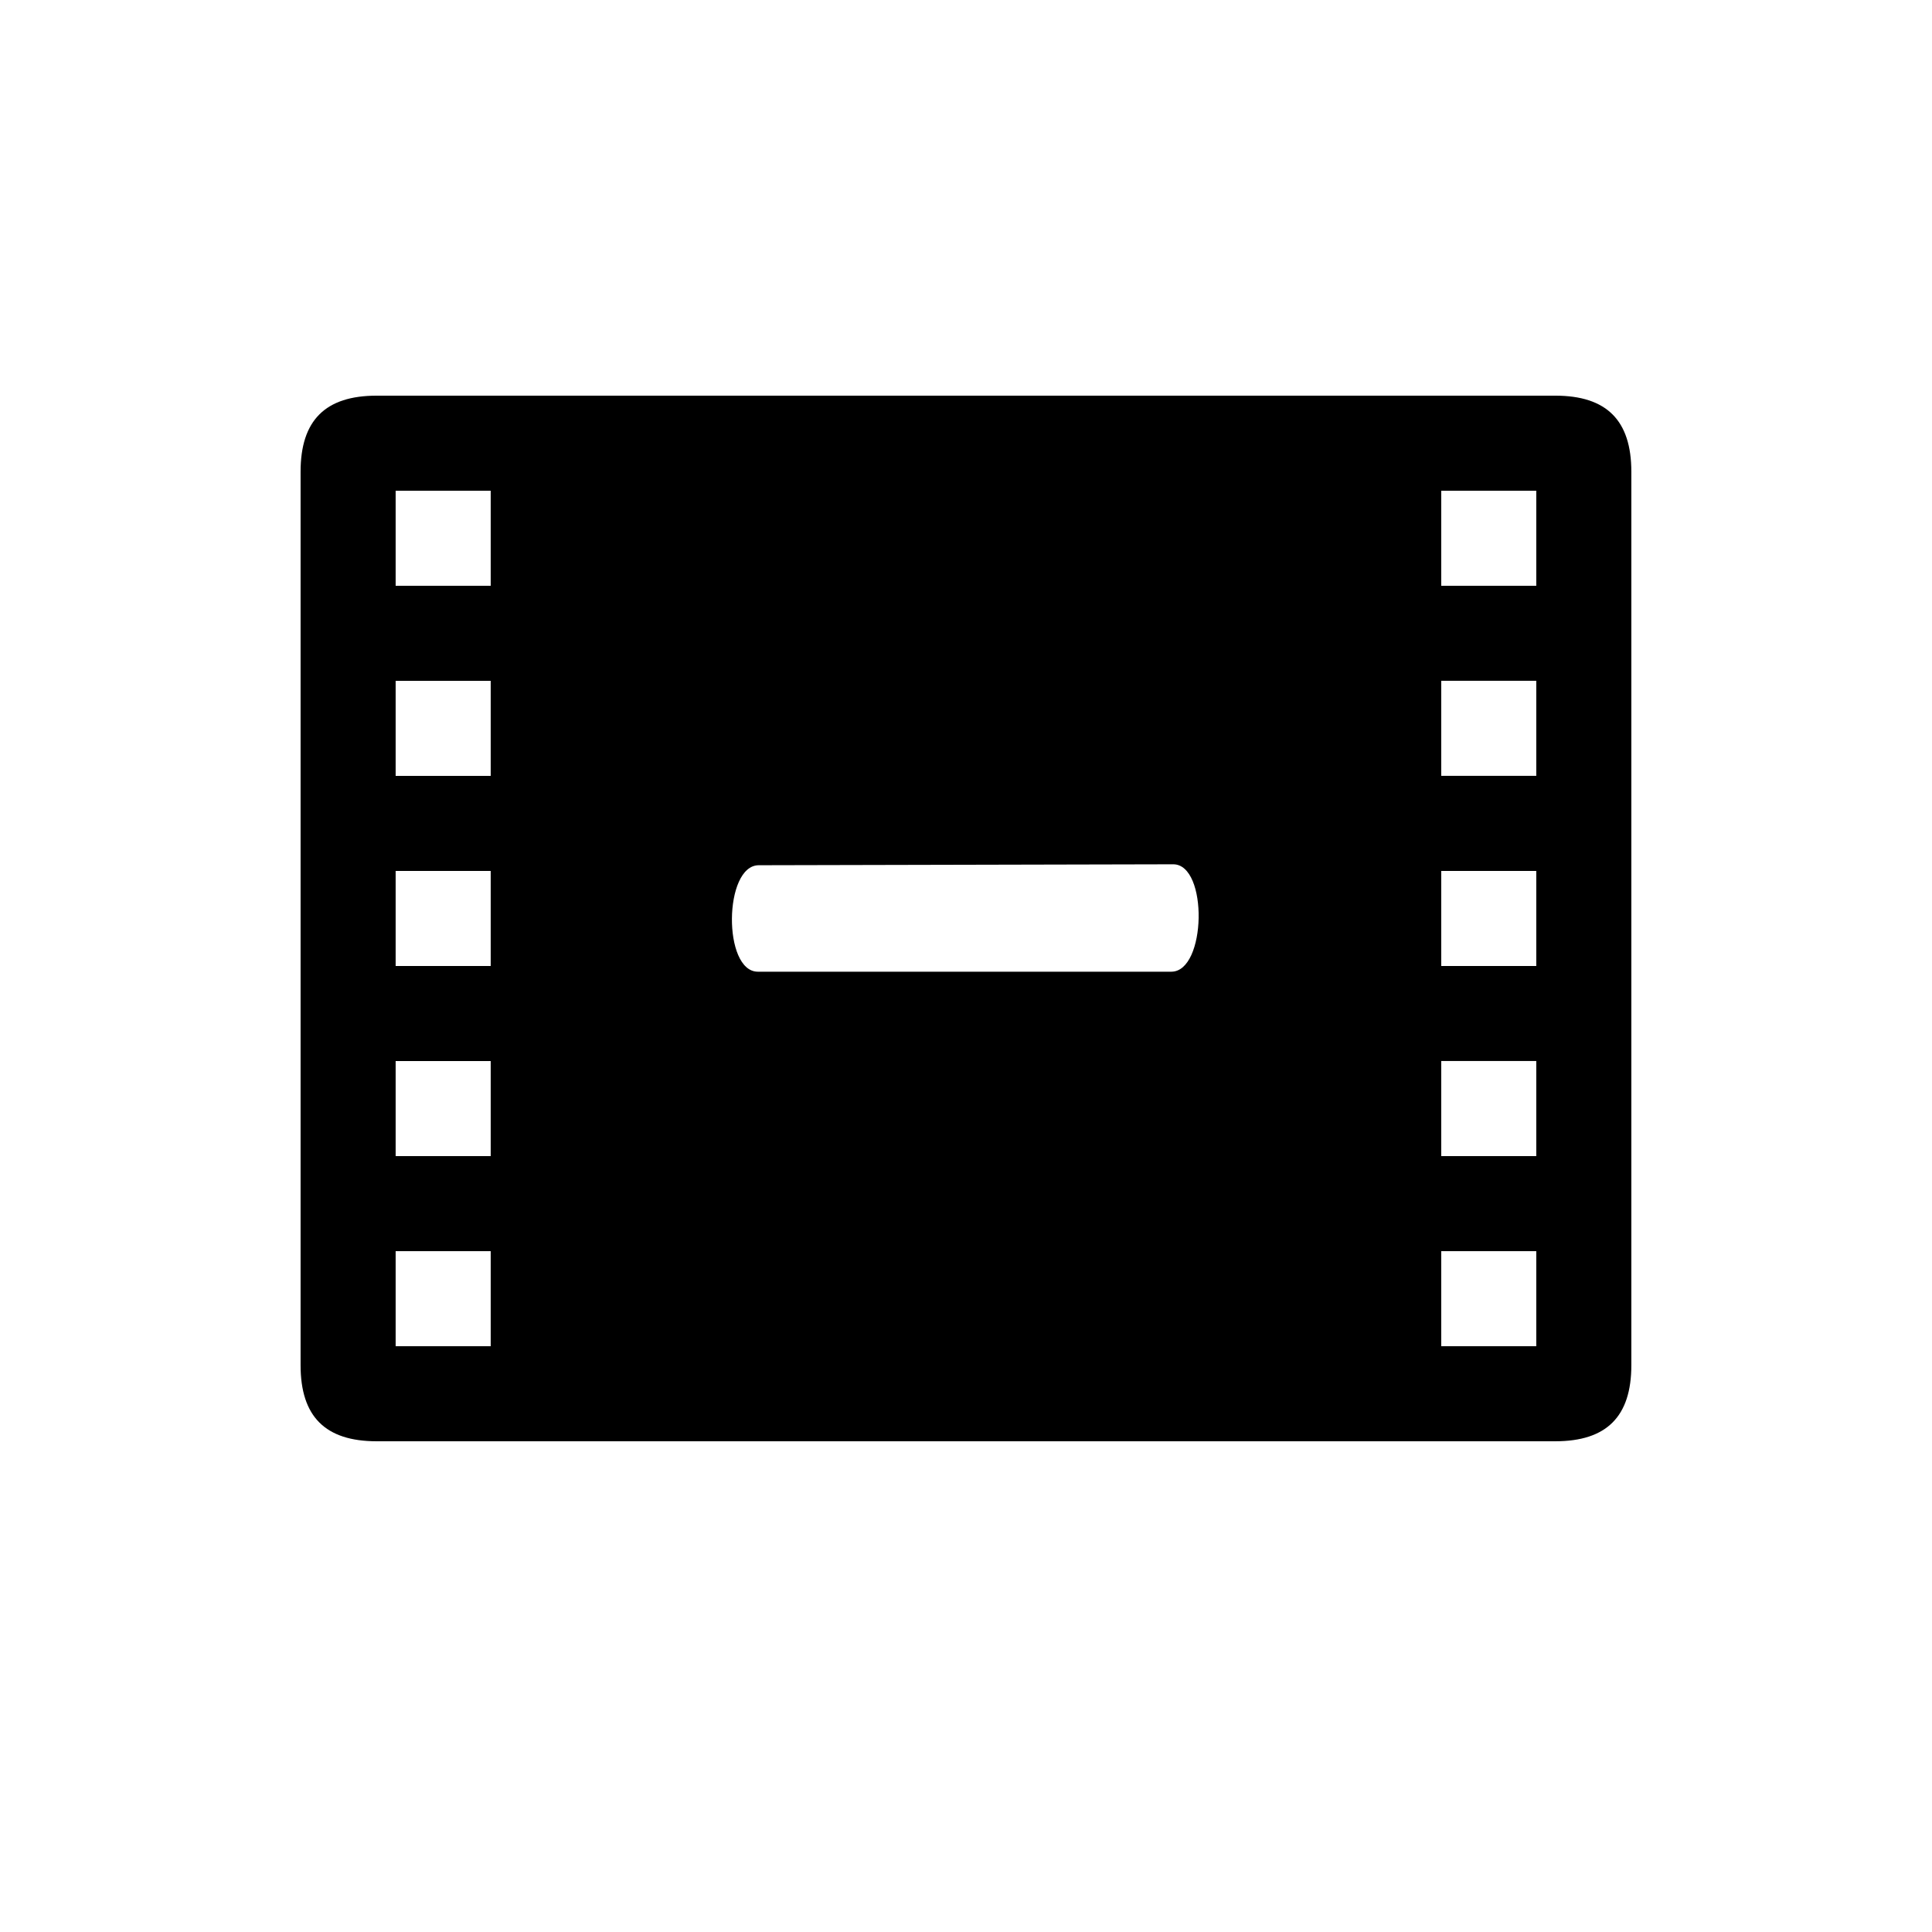 <?xml version="1.0" encoding="UTF-8"?>
<!-- Uploaded to: SVG Repo, www.svgrepo.com, Generator: SVG Repo Mixer Tools -->
<svg fill="#000000" width="800px" height="800px" version="1.1" viewBox="144 144 512 512" xmlns="http://www.w3.org/2000/svg">
 <path d="m344.83 401.51h109.58c9.32 0 9.824-28.465 0.504-28.465l-109.83 0.25c-9.32 0-9.574 28.215-0.25 28.215zm-101.02 124.44c-13.602 0-20.152-6.551-20.152-20.152v-236.79c0-13.602 6.551-20.152 20.152-20.152h312.36c13.602 0 20.152 6.551 20.152 20.152v236.79c0 13.602-6.551 20.152-20.152 20.152zm5.039-25.188h25.191v-25.191h-25.191zm0-50.383h25.191v-25.191h-25.191zm0-50.379h25.191v-25.191h-25.191zm0-50.383h25.191v-25.191h-25.191zm0-50.379h25.191v-25.191h-25.191zm277.09 201.52h25.191v-25.191h-25.191zm0-50.383h25.191v-25.191h-25.191zm0-50.379h25.191v-25.191h-25.191zm0-50.383h25.191v-25.191h-25.191zm0-50.379h25.191v-25.191h-25.191z"/>
</svg>